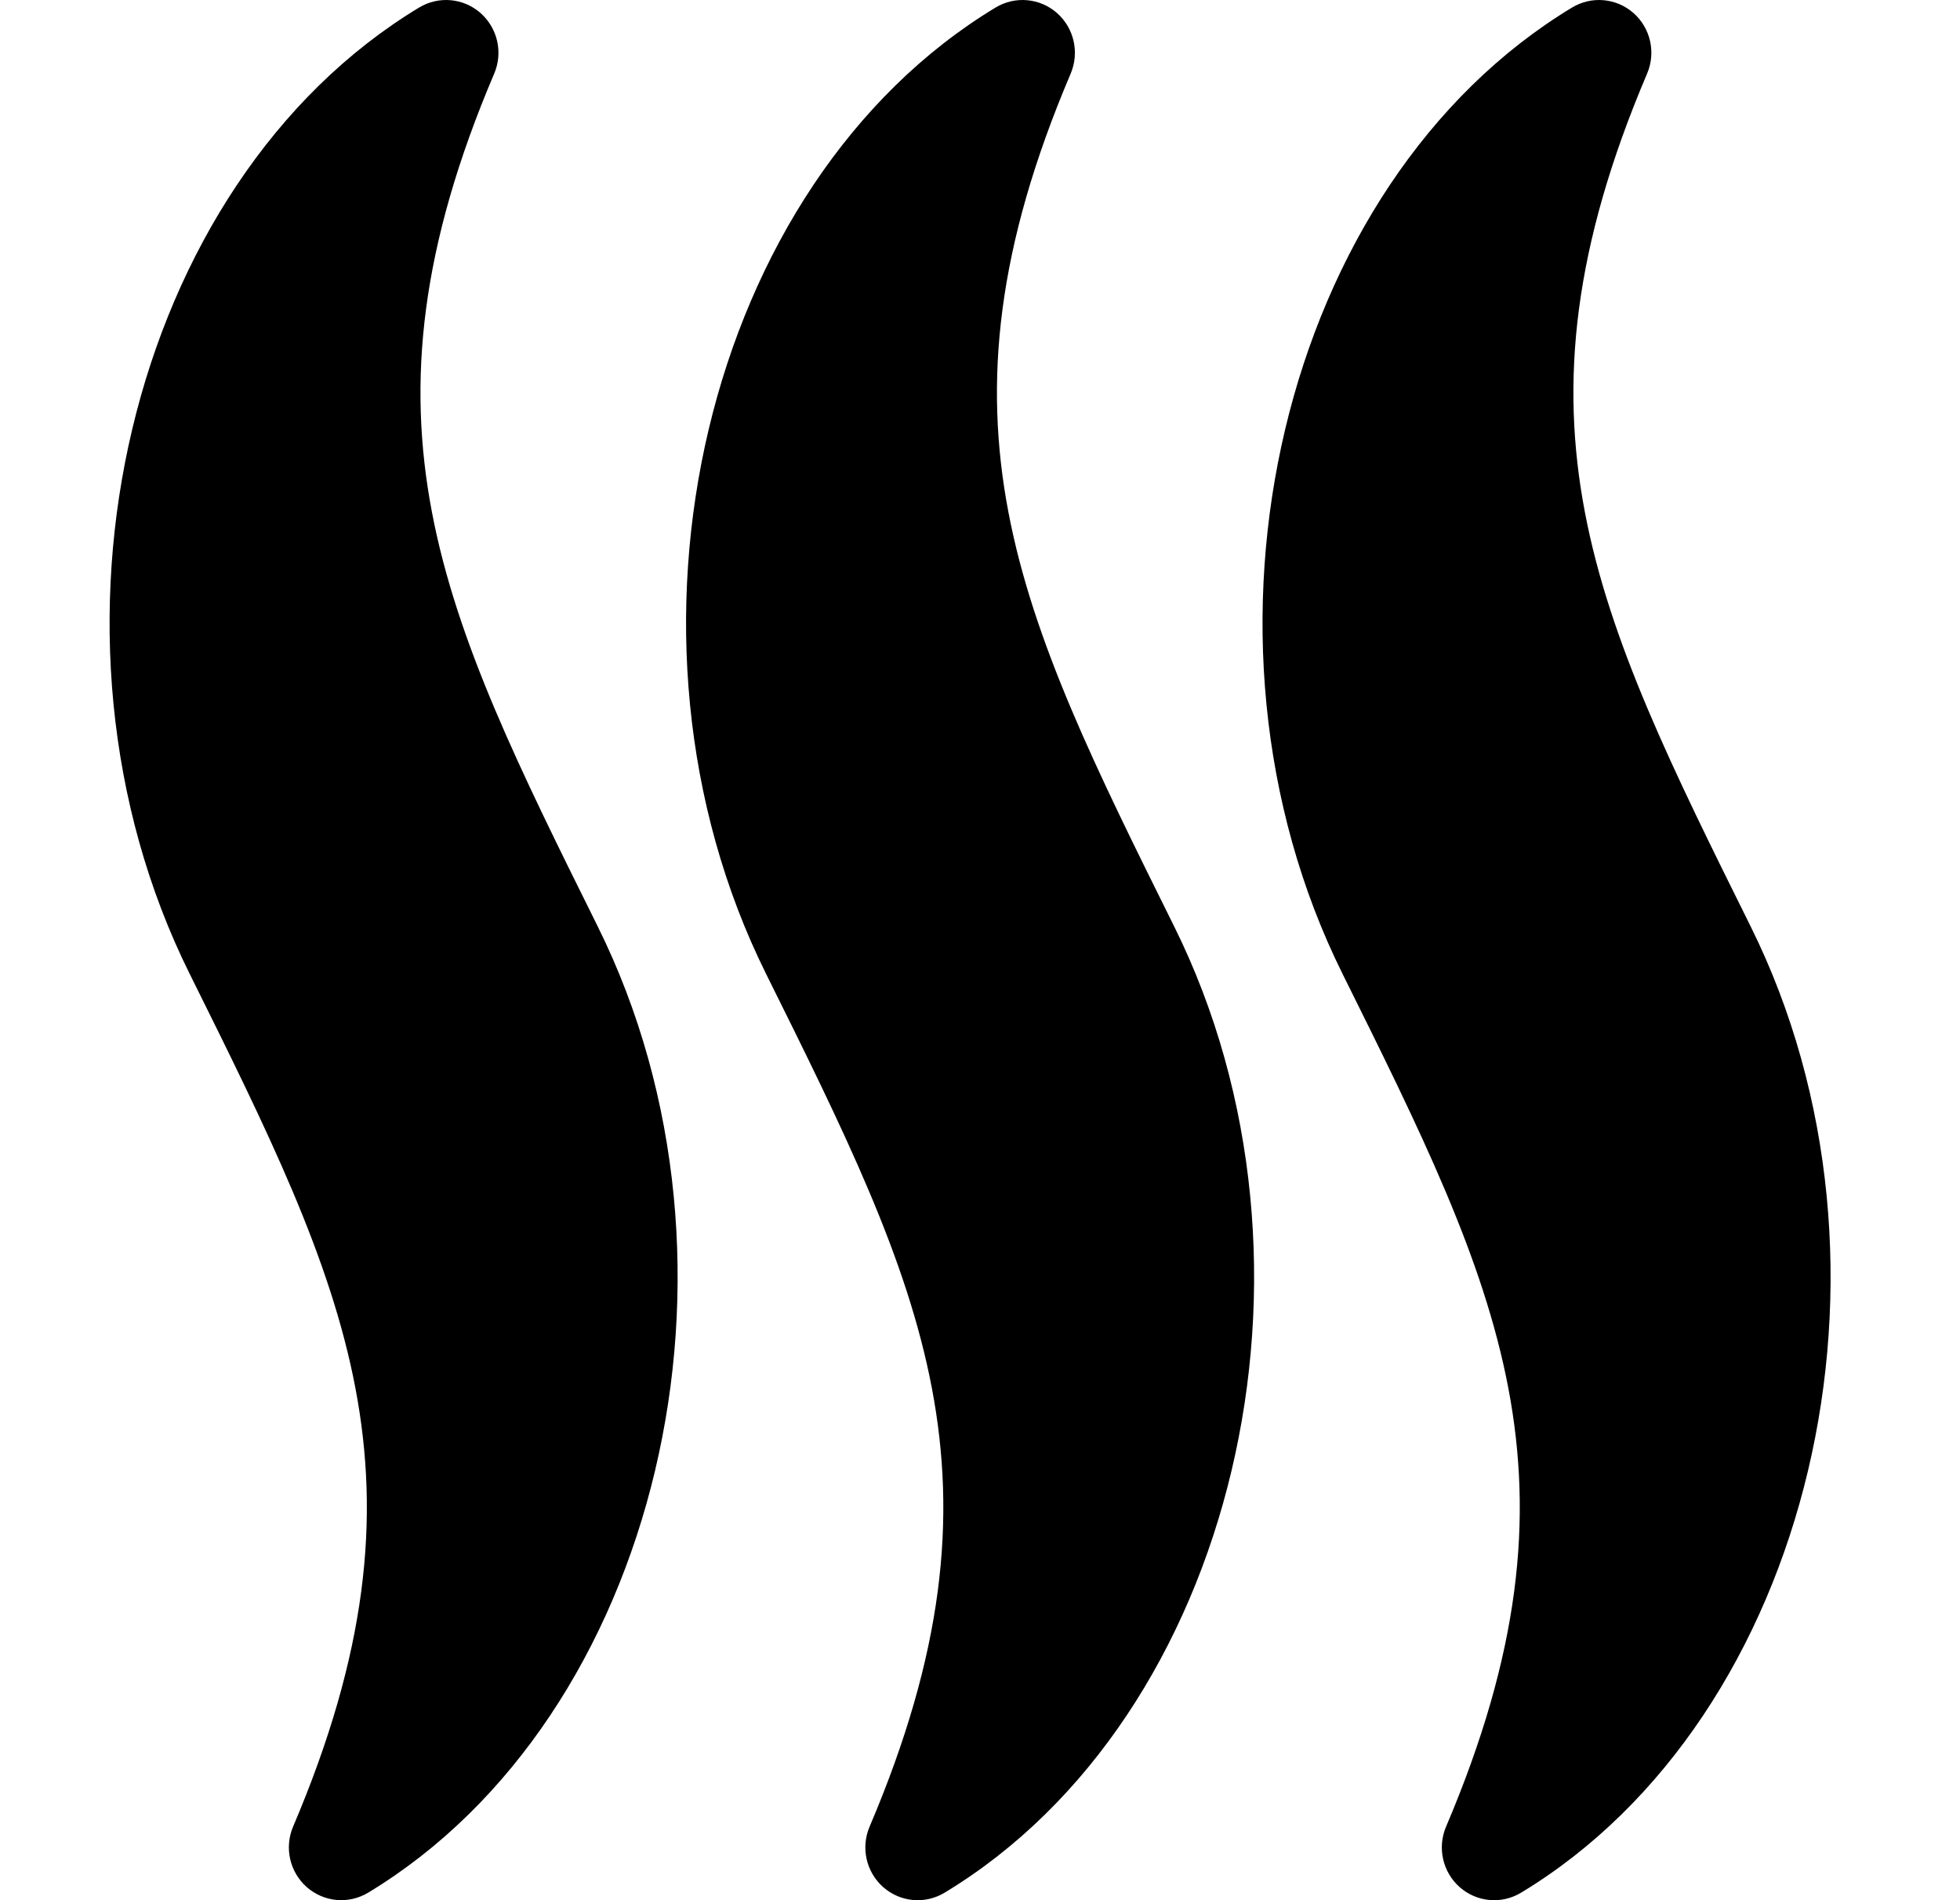 <svg width="33" height="32" viewBox="0 0 33 32" fill="none" xmlns="http://www.w3.org/2000/svg">
<g clip-path="url(#clip0_677_10113)">
<path d="M8.321 1.239C8.472 0.884 8.378 0.473 8.09 0.219C7.801 -0.035 7.385 -0.071 7.056 0.127C2.163 3.084 0.357 10.687 3.192 16.397C5.829 21.71 7.421 24.916 4.935 30.761C4.784 31.115 4.878 31.527 5.165 31.78C5.455 32.034 5.871 32.071 6.199 31.873C11.091 28.915 12.897 21.313 10.063 15.6C7.427 10.288 5.835 7.082 8.321 1.239ZM18.027 1.239C18.177 0.884 18.084 0.473 17.796 0.219C17.507 -0.035 17.09 -0.071 16.762 0.127C11.87 3.084 10.063 10.688 12.897 16.398C15.535 21.711 17.127 24.917 14.641 30.762C14.49 31.116 14.584 31.528 14.871 31.781C15.161 32.035 15.577 32.072 15.905 31.873C20.797 28.916 22.603 21.314 19.769 15.601C17.133 10.288 15.541 7.082 18.027 1.239ZM29.475 15.601C26.839 10.288 25.247 7.082 27.732 1.239C27.883 0.884 27.79 0.473 27.502 0.219C27.213 -0.035 26.796 -0.071 26.468 0.127C21.575 3.084 19.769 10.688 22.603 16.398C25.241 21.711 26.832 24.917 24.347 30.762C24.196 31.116 24.29 31.528 24.577 31.781C24.867 32.035 25.283 32.072 25.611 31.873C30.503 28.916 32.309 21.313 29.475 15.601Z" fill="black"/>
</g>
<defs>
<clipPath id="clip0_677_10113">
<rect width="30" height="32" fill="white" transform="translate(1.333)"/>
</clipPath>
</defs>
</svg>
